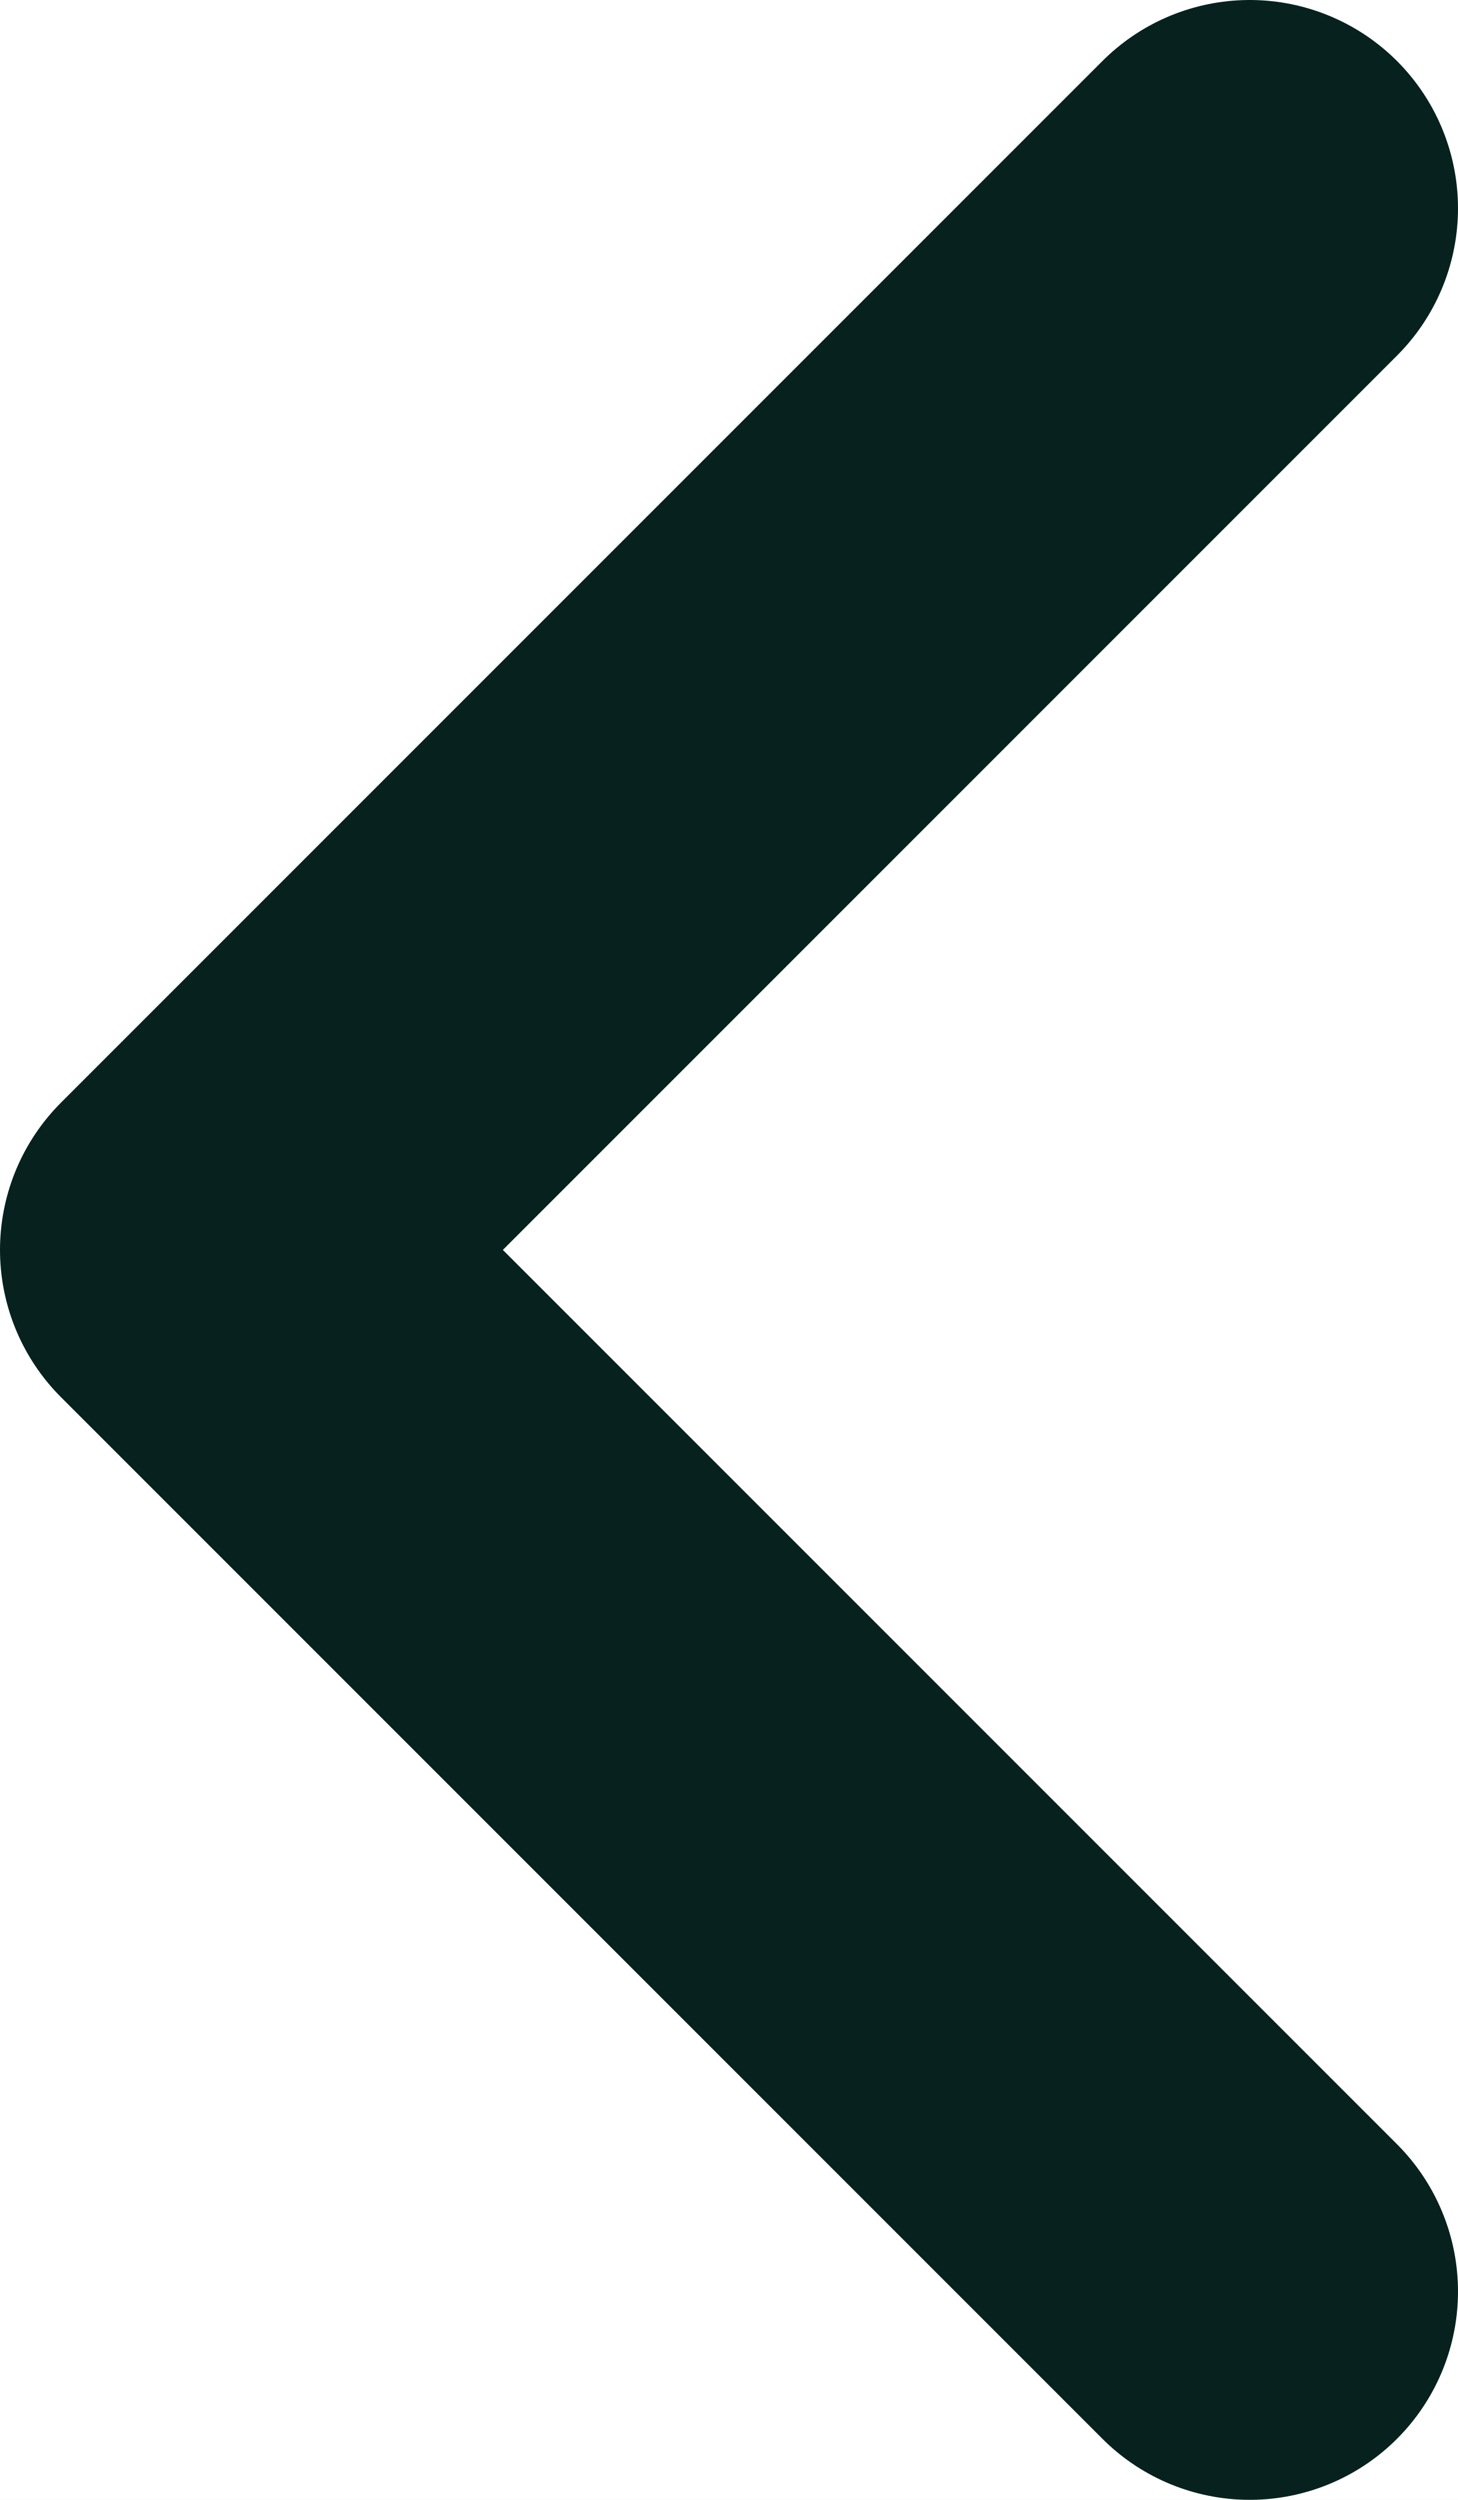 <svg width="7" height="12" viewBox="0 0 7 12" fill="none" xmlns="http://www.w3.org/2000/svg">
<rect width="7" height="12" fill="#EEEEEE"/>
<g clip-path="url(#clip0_2436_2766)">
<rect width="1438" height="4331" transform="translate(-79 -152)" fill="white"/>
<path d="M6 11L1 6L6 1" stroke="#06211E" stroke-width="2" stroke-miterlimit="10" stroke-linecap="round" stroke-linejoin="round"/>
</g>
<defs>
<clipPath id="clip0_2436_2766">
<rect width="1438" height="4331" fill="white" transform="translate(-79 -152)"/>
</clipPath>
</defs>
</svg>
